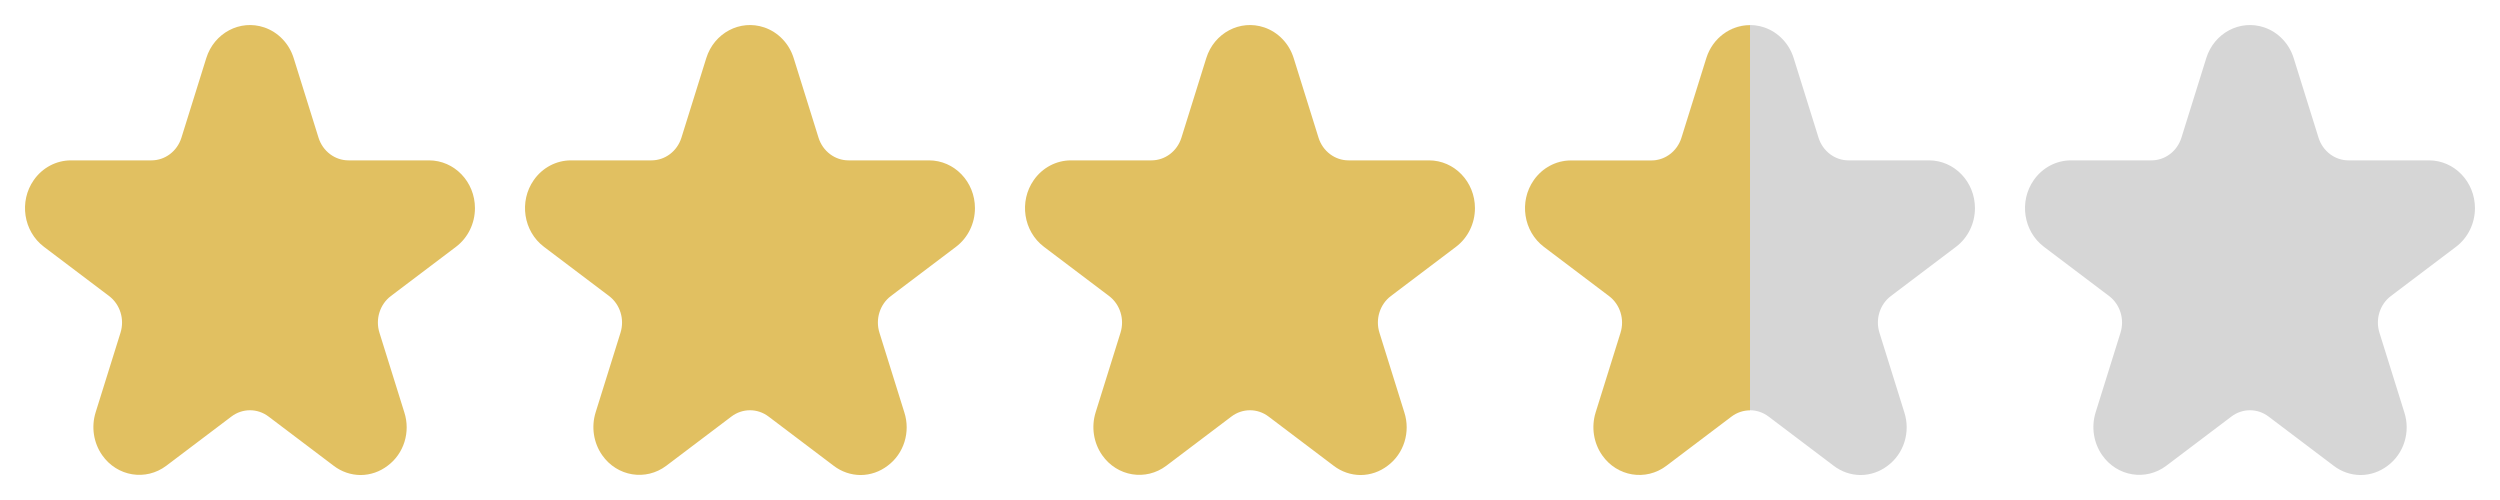 <?xml version="1.0" encoding="UTF-8" standalone="no"?>
<svg xmlns="http://www.w3.org/2000/svg" xmlns:xlink="http://www.w3.org/1999/xlink" xmlns:serif="http://www.serif.com/" width="100%" height="100%" viewBox="0 0 1000 200" version="1.1" xml:space="preserve" style="fill-rule:evenodd;clip-rule:evenodd;stroke-linejoin:round;stroke-miterlimit:2;">
    <g transform="matrix(1,0,0,1,0,-698)">
        <g id="_3-5" transform="matrix(5,0,0,1,0,698.018)">
            <rect x="0" y="0" width="200" height="200" style="fill:none;"></rect>
            <g transform="matrix(1,0,0,1,0.194,1.385)">
                <g transform="matrix(0.781,0,0,4.062,1.806,8.778)">
                    <path d="M34.38,44.272C33.384,44.268 32.415,43.948 31.614,43.356L24.95,38.514C23.815,37.686 22.275,37.686 21.141,38.514L14.476,43.356C12.373,44.883 9.432,44.418 7.904,42.315C7.019,41.097 6.771,39.529 7.236,38.097L9.781,30.263C10.219,28.928 9.742,27.462 8.605,26.639L1.94,21.797C-0.162,20.27 -0.629,17.327 0.899,15.226C1.784,14.007 3.2,13.286 4.706,13.286L12.943,13.286C14.348,13.289 15.594,12.383 16.025,11.047L18.57,3.212C19.373,0.741 22.028,-0.611 24.499,0.191C25.932,0.657 27.055,1.779 27.52,3.212L30.065,11.047C30.496,12.383 31.742,13.289 33.148,13.286L41.384,13.286C43.983,13.286 46.09,15.393 46.09,17.991C46.09,19.496 45.368,20.912 44.15,21.797L37.485,26.639C36.348,27.462 35.871,28.928 36.309,30.263L38.854,38.097C39.507,40.036 38.813,42.172 37.145,43.356C36.344,43.948 35.375,44.268 34.38,44.272" style="fill:rgb(225,192,97);fill-rule:nonzero;"></path>
                </g>
                <g transform="matrix(0.781,0,0,4.062,41.806,8.778)">
                    <path d="M34.38,44.272C33.384,44.268 32.415,43.948 31.614,43.356L24.95,38.514C23.815,37.686 22.275,37.686 21.141,38.514L14.476,43.356C12.373,44.883 9.432,44.418 7.904,42.315C7.019,41.097 6.771,39.529 7.236,38.097L9.781,30.263C10.219,28.928 9.742,27.462 8.605,26.639L1.94,21.797C-0.162,20.27 -0.629,17.327 0.899,15.226C1.784,14.007 3.2,13.286 4.706,13.286L12.943,13.286C14.348,13.289 15.594,12.383 16.025,11.047L18.57,3.212C19.373,0.741 22.028,-0.611 24.499,0.191C25.932,0.657 27.055,1.779 27.52,3.212L30.065,11.047C30.496,12.383 31.742,13.289 33.148,13.286L41.384,13.286C43.983,13.286 46.09,15.393 46.09,17.991C46.09,19.496 45.368,20.912 44.15,21.797L37.485,26.639C36.348,27.462 35.871,28.928 36.309,30.263L38.854,38.097C39.507,40.036 38.813,42.172 37.145,43.356C36.344,43.948 35.375,44.268 34.38,44.272" style="fill:rgb(225,192,97);fill-rule:nonzero;"></path>
                </g>
                <g transform="matrix(0.781,0,0,4.062,81.806,8.778)">
                    <path d="M34.38,44.272C33.384,44.268 32.415,43.948 31.614,43.356L24.95,38.514C23.815,37.686 22.275,37.686 21.141,38.514L14.476,43.356C12.373,44.883 9.432,44.418 7.904,42.315C7.019,41.097 6.771,39.529 7.236,38.097L9.781,30.263C10.219,28.928 9.742,27.462 8.605,26.639L1.94,21.797C-0.162,20.27 -0.629,17.327 0.899,15.226C1.784,14.007 3.2,13.286 4.706,13.286L12.943,13.286C14.348,13.289 15.594,12.383 16.025,11.047L18.57,3.212C19.373,0.741 22.028,-0.611 24.499,0.191C25.932,0.657 27.055,1.779 27.52,3.212L30.065,11.047C30.496,12.383 31.742,13.289 33.148,13.286L41.384,13.286C43.983,13.286 46.09,15.393 46.09,17.991C46.09,19.496 45.368,20.912 44.15,21.797L37.485,26.639C36.348,27.462 35.871,28.928 36.309,30.263L38.854,38.097C39.507,40.036 38.813,42.172 37.145,43.356C36.344,43.948 35.375,44.268 34.38,44.272" style="fill:rgb(225,192,97);fill-rule:nonzero;"></path>
                </g>
                <g>
                    <g transform="matrix(0.781,0,0,4.062,121.806,8.778)">
                        <path d="M-0,17.991C-0.001,17.031 0.291,16.062 0.899,15.226C1.784,14.007 3.2,13.286 4.706,13.286L12.943,13.286C14.348,13.289 15.594,12.383 16.025,11.047L18.57,3.212C19.373,0.741 22.028,-0.611 24.499,0.191C25.932,0.657 27.055,1.779 27.52,3.212L30.065,11.047C30.496,12.383 31.742,13.289 33.148,13.286L41.384,13.286C43.983,13.286 46.09,15.393 46.09,17.991C46.09,19.496 45.368,20.912 44.15,21.797L37.485,26.639C36.348,27.462 35.871,28.928 36.309,30.263L38.854,38.097C39.507,40.036 38.813,42.172 37.145,43.356C36.344,43.948 35.375,44.268 34.38,44.272C33.384,44.268 32.415,43.948 31.614,43.356L24.95,38.514C24.382,38.1 23.714,37.893 23.045,37.893L23.045,-0.032C21.061,-0.032 19.216,1.233 18.57,3.22L16.025,11.055C15.594,12.391 14.348,13.297 12.943,13.294L4.706,13.294C3.2,13.294 1.784,14.015 0.899,15.235C0.293,16.068 0.001,17.033 -0,17.991ZM7.006,39.557C7.005,39.067 7.081,38.575 7.236,38.097L9.781,30.263C9.889,29.933 9.942,29.595 9.942,29.261C9.942,29.598 9.89,29.939 9.781,30.271L7.236,38.105C7.082,38.58 7.006,39.07 7.006,39.557Z" style="fill:rgb(214,214,214);"></path>
                    </g>
                    <g transform="matrix(0.2,0,0,1,119.806,1.166)">
                        <path d="M100.001,161.571C97.388,161.571 94.779,162.412 92.565,164.094L66.535,183.762C58.322,189.965 46.836,188.076 40.869,179.534C37.412,174.586 36.444,168.217 38.26,162.4L48.199,130.578C49.91,125.155 48.047,119.2 43.606,115.857L17.577,96.189C9.367,89.986 7.543,78.031 13.511,69.497C16.967,64.545 22.497,61.616 28.379,61.616L60.548,61.616C66.035,61.628 70.901,57.948 72.585,52.521L82.524,20.695C85.047,12.62 92.252,7.485 100.001,7.485L100.001,161.571Z" style="fill:rgb(225,192,97);"></path>
                    </g>
                </g>
                <g transform="matrix(0.781,0,0,4.062,161.806,8.778)">
                    <path d="M34.38,44.272C33.384,44.268 32.415,43.948 31.614,43.356L24.95,38.514C23.815,37.686 22.275,37.686 21.141,38.514L14.476,43.356C12.373,44.883 9.432,44.418 7.904,42.315C7.019,41.097 6.771,39.529 7.236,38.097L9.781,30.263C10.219,28.928 9.742,27.462 8.605,26.639L1.94,21.797C-0.162,20.27 -0.629,17.327 0.899,15.226C1.784,14.007 3.2,13.286 4.706,13.286L12.943,13.286C14.348,13.289 15.594,12.383 16.025,11.047L18.57,3.212C19.373,0.741 22.028,-0.611 24.499,0.191C25.932,0.657 27.055,1.779 27.52,3.212L30.065,11.047C30.496,12.383 31.742,13.289 33.148,13.286L41.384,13.286C43.983,13.286 46.09,15.393 46.09,17.991C46.09,19.496 45.368,20.912 44.15,21.797L37.485,26.639C36.348,27.462 35.871,28.928 36.309,30.263L38.854,38.097C39.507,40.036 38.813,42.172 37.145,43.356C36.344,43.948 35.375,44.268 34.38,44.272" style="fill:rgb(214,214,214);fill-rule:nonzero;"></path>
                </g>
            </g>
        </g>
    </g>
</svg>
